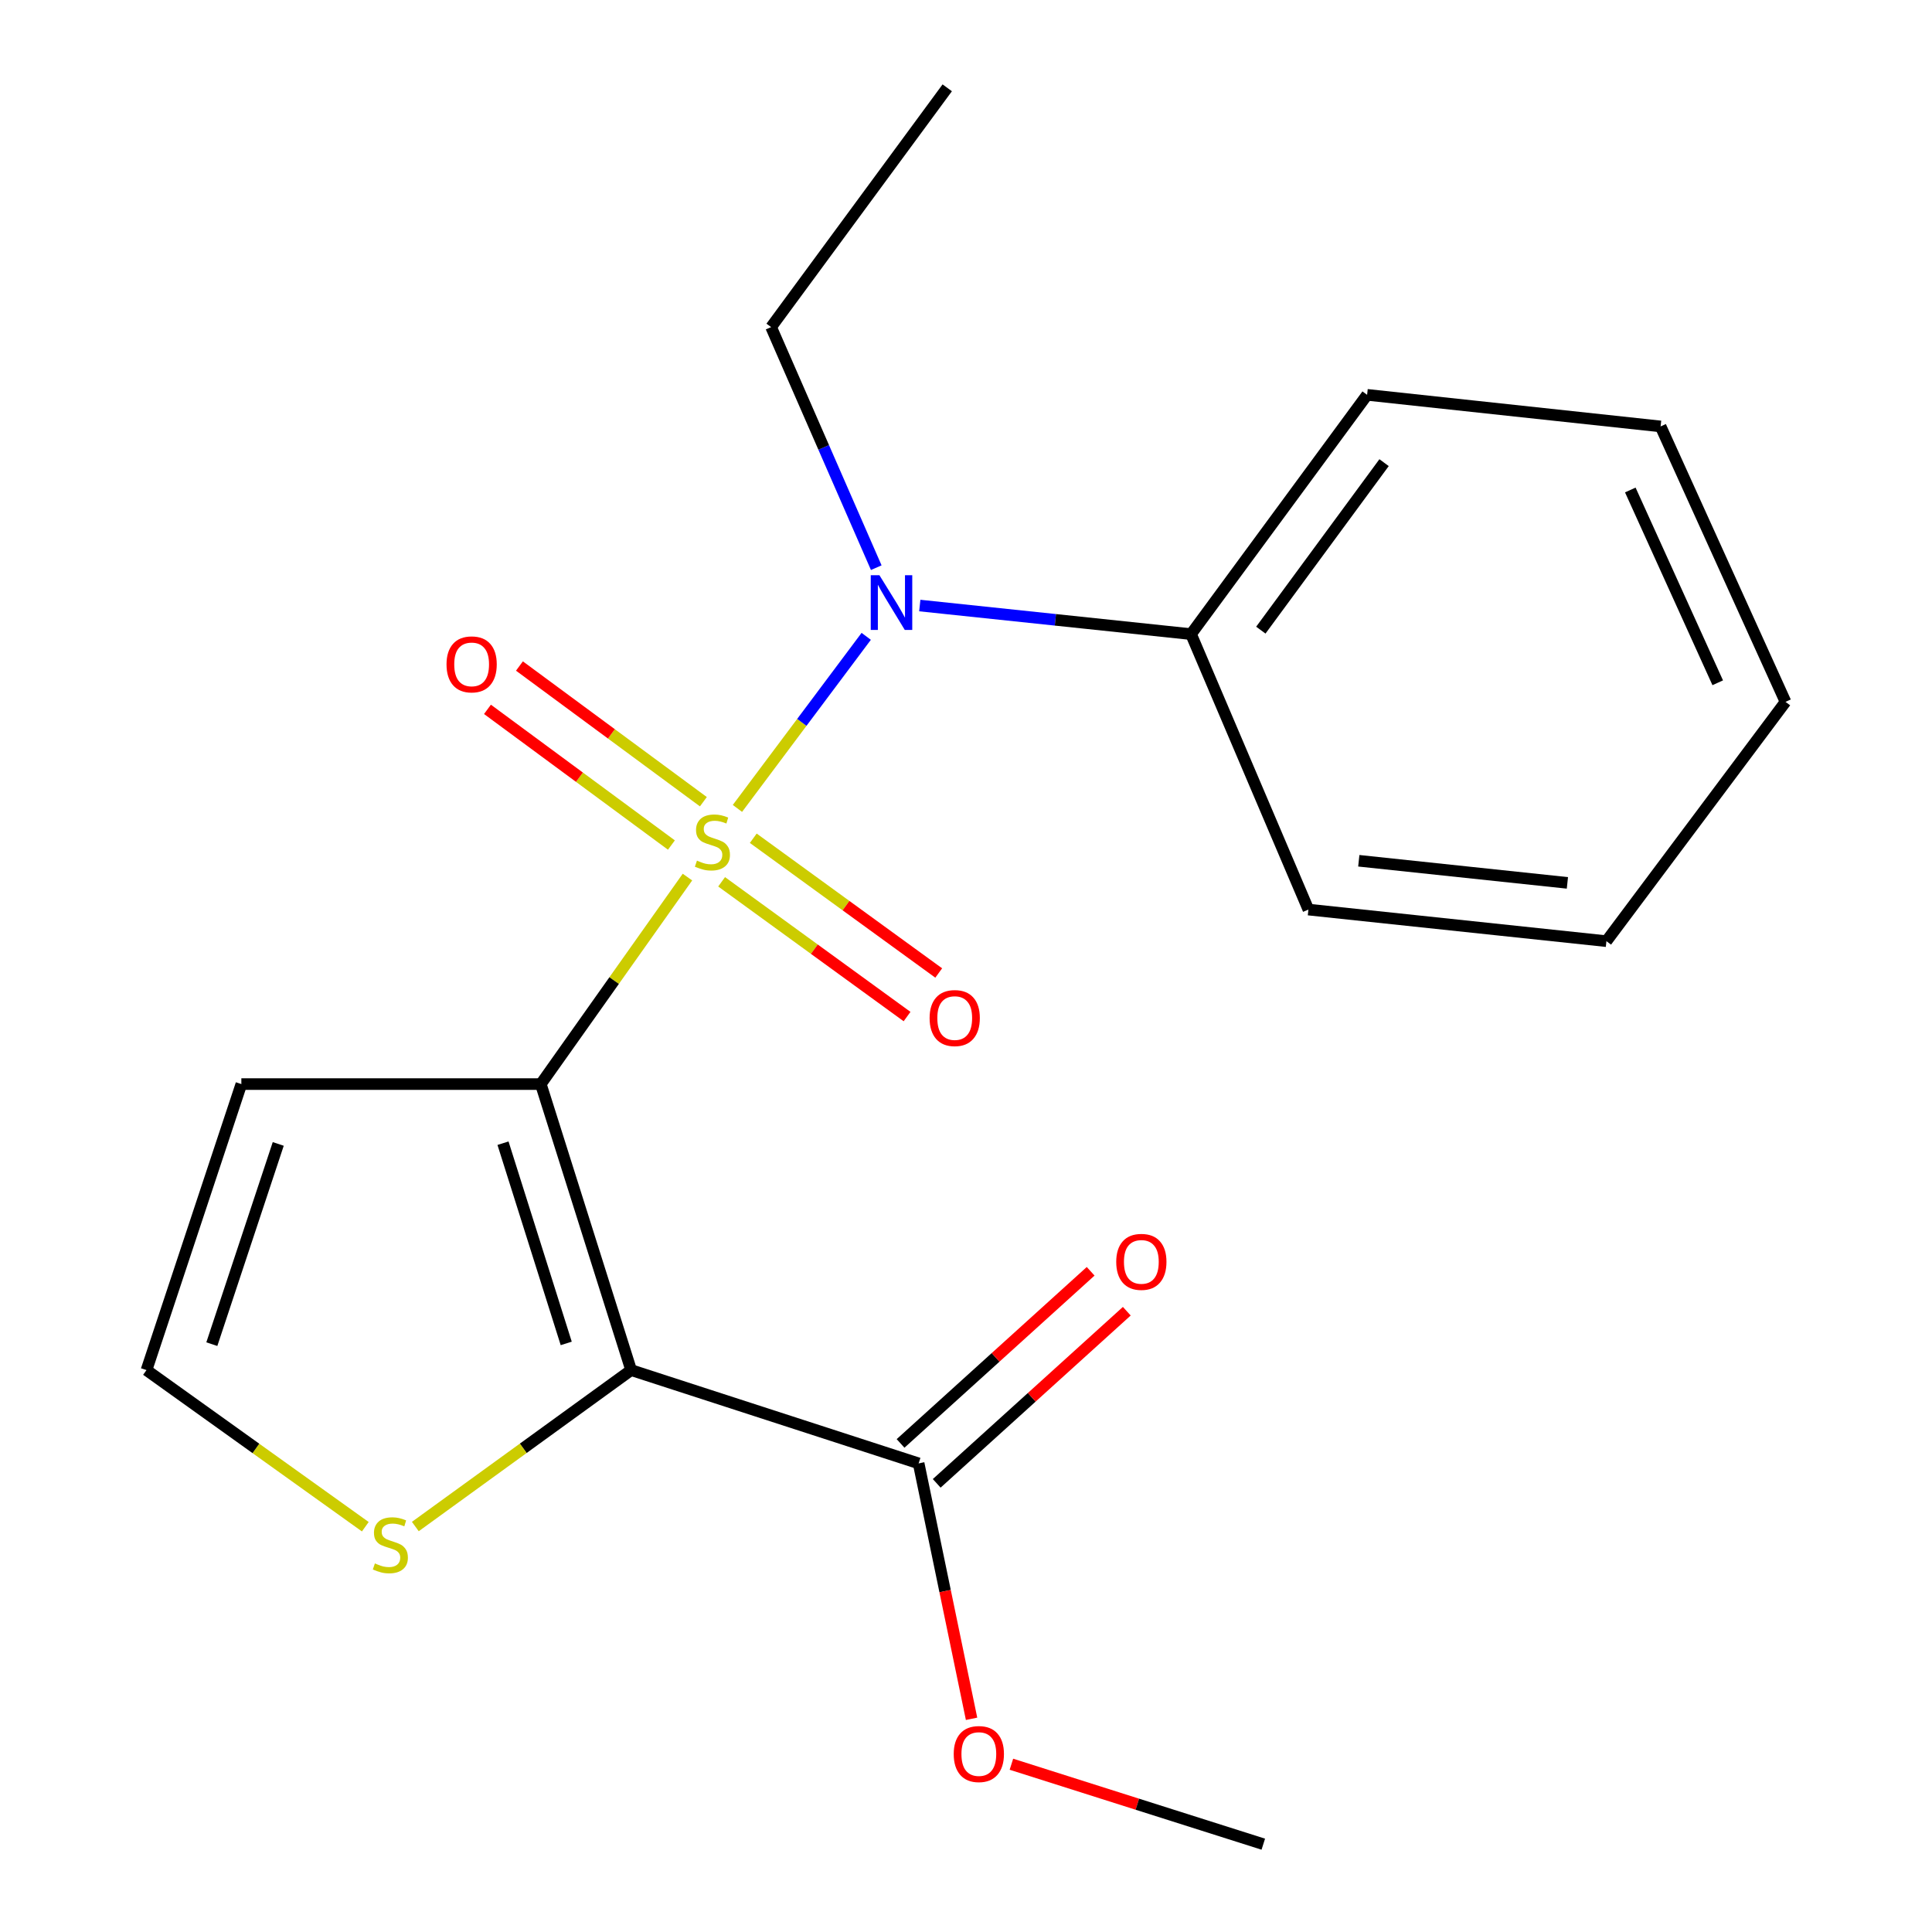 <?xml version='1.0' encoding='iso-8859-1'?>
<svg version='1.1' baseProfile='full'
              xmlns='http://www.w3.org/2000/svg'
                      xmlns:rdkit='http://www.rdkit.org/xml'
                      xmlns:xlink='http://www.w3.org/1999/xlink'
                  xml:space='preserve'
width='1000px' height='1000px' viewBox='0 0 1000 1000'>
<!-- END OF HEADER -->
<rect style='opacity:1.0;fill:#FFFFFF;stroke:none' width='1000' height='1000' x='0' y='0'> </rect>
<path class='bond-0' d='M 355.824,453.975 L 317.872,507.548' style='fill:none;fill-rule:evenodd;stroke:#CCCC00;stroke-width:6px;stroke-linecap:butt;stroke-linejoin:miter;stroke-opacity:1' />
<path class='bond-0' d='M 317.872,507.548 L 279.92,561.121' style='fill:none;fill-rule:evenodd;stroke:#000000;stroke-width:6px;stroke-linecap:butt;stroke-linejoin:miter;stroke-opacity:1' />
<path class='bond-2' d='M 381.693,418.436 L 415.023,373.903' style='fill:none;fill-rule:evenodd;stroke:#CCCC00;stroke-width:6px;stroke-linecap:butt;stroke-linejoin:miter;stroke-opacity:1' />
<path class='bond-2' d='M 415.023,373.903 L 448.353,329.37' style='fill:none;fill-rule:evenodd;stroke:#0000FF;stroke-width:6px;stroke-linecap:butt;stroke-linejoin:miter;stroke-opacity:1' />
<path class='bond-6' d='M 364.067,414.965 L 316.464,379.849' style='fill:none;fill-rule:evenodd;stroke:#CCCC00;stroke-width:6px;stroke-linecap:butt;stroke-linejoin:miter;stroke-opacity:1' />
<path class='bond-6' d='M 316.464,379.849 L 268.861,344.732' style='fill:none;fill-rule:evenodd;stroke:#FF0000;stroke-width:6px;stroke-linecap:butt;stroke-linejoin:miter;stroke-opacity:1' />
<path class='bond-6' d='M 347.52,437.396 L 299.917,402.279' style='fill:none;fill-rule:evenodd;stroke:#CCCC00;stroke-width:6px;stroke-linecap:butt;stroke-linejoin:miter;stroke-opacity:1' />
<path class='bond-6' d='M 299.917,402.279 L 252.314,367.163' style='fill:none;fill-rule:evenodd;stroke:#FF0000;stroke-width:6px;stroke-linecap:butt;stroke-linejoin:miter;stroke-opacity:1' />
<path class='bond-7' d='M 373.508,456.424 L 421.501,491.297' style='fill:none;fill-rule:evenodd;stroke:#CCCC00;stroke-width:6px;stroke-linecap:butt;stroke-linejoin:miter;stroke-opacity:1' />
<path class='bond-7' d='M 421.501,491.297 L 469.494,526.17' style='fill:none;fill-rule:evenodd;stroke:#FF0000;stroke-width:6px;stroke-linecap:butt;stroke-linejoin:miter;stroke-opacity:1' />
<path class='bond-7' d='M 389.893,433.875 L 437.886,468.748' style='fill:none;fill-rule:evenodd;stroke:#CCCC00;stroke-width:6px;stroke-linecap:butt;stroke-linejoin:miter;stroke-opacity:1' />
<path class='bond-7' d='M 437.886,468.748 L 485.879,503.621' style='fill:none;fill-rule:evenodd;stroke:#FF0000;stroke-width:6px;stroke-linecap:butt;stroke-linejoin:miter;stroke-opacity:1' />
<path class='bond-1' d='M 279.92,561.121 L 326.671,709.162' style='fill:none;fill-rule:evenodd;stroke:#000000;stroke-width:6px;stroke-linecap:butt;stroke-linejoin:miter;stroke-opacity:1' />
<path class='bond-1' d='M 260.353,591.721 L 293.078,695.35' style='fill:none;fill-rule:evenodd;stroke:#000000;stroke-width:6px;stroke-linecap:butt;stroke-linejoin:miter;stroke-opacity:1' />
<path class='bond-4' d='M 279.92,561.121 L 124.926,561.121' style='fill:none;fill-rule:evenodd;stroke:#000000;stroke-width:6px;stroke-linecap:butt;stroke-linejoin:miter;stroke-opacity:1' />
<path class='bond-3' d='M 326.671,709.162 L 475.486,757.446' style='fill:none;fill-rule:evenodd;stroke:#000000;stroke-width:6px;stroke-linecap:butt;stroke-linejoin:miter;stroke-opacity:1' />
<path class='bond-5' d='M 326.671,709.162 L 270.821,749.648' style='fill:none;fill-rule:evenodd;stroke:#000000;stroke-width:6px;stroke-linecap:butt;stroke-linejoin:miter;stroke-opacity:1' />
<path class='bond-5' d='M 270.821,749.648 L 214.972,790.133' style='fill:none;fill-rule:evenodd;stroke:#CCCC00;stroke-width:6px;stroke-linecap:butt;stroke-linejoin:miter;stroke-opacity:1' />
<path class='bond-9' d='M 476.079,313.425 L 546.28,320.822' style='fill:none;fill-rule:evenodd;stroke:#0000FF;stroke-width:6px;stroke-linecap:butt;stroke-linejoin:miter;stroke-opacity:1' />
<path class='bond-9' d='M 546.28,320.822 L 616.482,328.22' style='fill:none;fill-rule:evenodd;stroke:#000000;stroke-width:6px;stroke-linecap:butt;stroke-linejoin:miter;stroke-opacity:1' />
<path class='bond-12' d='M 453.552,293.832 L 426.34,231.57' style='fill:none;fill-rule:evenodd;stroke:#0000FF;stroke-width:6px;stroke-linecap:butt;stroke-linejoin:miter;stroke-opacity:1' />
<path class='bond-12' d='M 426.34,231.57 L 399.128,169.307' style='fill:none;fill-rule:evenodd;stroke:#000000;stroke-width:6px;stroke-linecap:butt;stroke-linejoin:miter;stroke-opacity:1' />
<path class='bond-10' d='M 484.841,767.777 L 534.035,723.229' style='fill:none;fill-rule:evenodd;stroke:#000000;stroke-width:6px;stroke-linecap:butt;stroke-linejoin:miter;stroke-opacity:1' />
<path class='bond-10' d='M 534.035,723.229 L 583.228,678.682' style='fill:none;fill-rule:evenodd;stroke:#FF0000;stroke-width:6px;stroke-linecap:butt;stroke-linejoin:miter;stroke-opacity:1' />
<path class='bond-10' d='M 466.131,747.116 L 515.324,702.568' style='fill:none;fill-rule:evenodd;stroke:#000000;stroke-width:6px;stroke-linecap:butt;stroke-linejoin:miter;stroke-opacity:1' />
<path class='bond-10' d='M 515.324,702.568 L 564.518,658.021' style='fill:none;fill-rule:evenodd;stroke:#FF0000;stroke-width:6px;stroke-linecap:butt;stroke-linejoin:miter;stroke-opacity:1' />
<path class='bond-11' d='M 475.486,757.446 L 489.184,823.549' style='fill:none;fill-rule:evenodd;stroke:#000000;stroke-width:6px;stroke-linecap:butt;stroke-linejoin:miter;stroke-opacity:1' />
<path class='bond-11' d='M 489.184,823.549 L 502.881,889.651' style='fill:none;fill-rule:evenodd;stroke:#FF0000;stroke-width:6px;stroke-linecap:butt;stroke-linejoin:miter;stroke-opacity:1' />
<path class='bond-8' d='M 124.926,561.121 L 75.822,709.162' style='fill:none;fill-rule:evenodd;stroke:#000000;stroke-width:6px;stroke-linecap:butt;stroke-linejoin:miter;stroke-opacity:1' />
<path class='bond-8' d='M 144.017,592.103 L 109.644,695.732' style='fill:none;fill-rule:evenodd;stroke:#000000;stroke-width:6px;stroke-linecap:butt;stroke-linejoin:miter;stroke-opacity:1' />
<path class='bond-20' d='M 189.083,790.228 L 132.452,749.695' style='fill:none;fill-rule:evenodd;stroke:#CCCC00;stroke-width:6px;stroke-linecap:butt;stroke-linejoin:miter;stroke-opacity:1' />
<path class='bond-20' d='M 132.452,749.695 L 75.822,709.162' style='fill:none;fill-rule:evenodd;stroke:#000000;stroke-width:6px;stroke-linecap:butt;stroke-linejoin:miter;stroke-opacity:1' />
<path class='bond-13' d='M 616.482,328.22 L 707.614,204.367' style='fill:none;fill-rule:evenodd;stroke:#000000;stroke-width:6px;stroke-linecap:butt;stroke-linejoin:miter;stroke-opacity:1' />
<path class='bond-13' d='M 652.603,326.161 L 716.395,239.464' style='fill:none;fill-rule:evenodd;stroke:#000000;stroke-width:6px;stroke-linecap:butt;stroke-linejoin:miter;stroke-opacity:1' />
<path class='bond-14' d='M 616.482,328.22 L 677.231,470.794' style='fill:none;fill-rule:evenodd;stroke:#000000;stroke-width:6px;stroke-linecap:butt;stroke-linejoin:miter;stroke-opacity:1' />
<path class='bond-15' d='M 523.505,913.163 L 588.692,933.854' style='fill:none;fill-rule:evenodd;stroke:#FF0000;stroke-width:6px;stroke-linecap:butt;stroke-linejoin:miter;stroke-opacity:1' />
<path class='bond-15' d='M 588.692,933.854 L 653.879,954.545' style='fill:none;fill-rule:evenodd;stroke:#000000;stroke-width:6px;stroke-linecap:butt;stroke-linejoin:miter;stroke-opacity:1' />
<path class='bond-16' d='M 399.128,169.307 L 490.291,45.455' style='fill:none;fill-rule:evenodd;stroke:#000000;stroke-width:6px;stroke-linecap:butt;stroke-linejoin:miter;stroke-opacity:1' />
<path class='bond-18' d='M 707.614,204.367 L 859.527,220.719' style='fill:none;fill-rule:evenodd;stroke:#000000;stroke-width:6px;stroke-linecap:butt;stroke-linejoin:miter;stroke-opacity:1' />
<path class='bond-17' d='M 677.231,470.794 L 831.482,487.147' style='fill:none;fill-rule:evenodd;stroke:#000000;stroke-width:6px;stroke-linecap:butt;stroke-linejoin:miter;stroke-opacity:1' />
<path class='bond-17' d='M 703.308,445.529 L 811.283,456.976' style='fill:none;fill-rule:evenodd;stroke:#000000;stroke-width:6px;stroke-linecap:butt;stroke-linejoin:miter;stroke-opacity:1' />
<path class='bond-19' d='M 831.482,487.147 L 924.178,363.279' style='fill:none;fill-rule:evenodd;stroke:#000000;stroke-width:6px;stroke-linecap:butt;stroke-linejoin:miter;stroke-opacity:1' />
<path class='bond-21' d='M 859.527,220.719 L 924.178,363.279' style='fill:none;fill-rule:evenodd;stroke:#000000;stroke-width:6px;stroke-linecap:butt;stroke-linejoin:miter;stroke-opacity:1' />
<path class='bond-21' d='M 843.839,253.616 L 889.095,353.407' style='fill:none;fill-rule:evenodd;stroke:#000000;stroke-width:6px;stroke-linecap:butt;stroke-linejoin:miter;stroke-opacity:1' />
<path  class='atom-0' d='M 360.745 445.455
Q 361.065 445.575, 362.385 446.135
Q 363.705 446.695, 365.145 447.055
Q 366.625 447.375, 368.065 447.375
Q 370.745 447.375, 372.305 446.095
Q 373.865 444.775, 373.865 442.495
Q 373.865 440.935, 373.065 439.975
Q 372.305 439.015, 371.105 438.495
Q 369.905 437.975, 367.905 437.375
Q 365.385 436.615, 363.865 435.895
Q 362.385 435.175, 361.305 433.655
Q 360.265 432.135, 360.265 429.575
Q 360.265 426.015, 362.665 423.815
Q 365.105 421.615, 369.905 421.615
Q 373.185 421.615, 376.905 423.175
L 375.985 426.255
Q 372.585 424.855, 370.025 424.855
Q 367.265 424.855, 365.745 426.015
Q 364.225 427.135, 364.265 429.095
Q 364.265 430.615, 365.025 431.535
Q 365.825 432.455, 366.945 432.975
Q 368.105 433.495, 370.025 434.095
Q 372.585 434.895, 374.105 435.695
Q 375.625 436.495, 376.705 438.135
Q 377.825 439.735, 377.825 442.495
Q 377.825 446.415, 375.185 448.535
Q 372.585 450.615, 368.225 450.615
Q 365.705 450.615, 363.785 450.055
Q 361.905 449.535, 359.665 448.615
L 360.745 445.455
' fill='#CCCC00'/>
<path  class='atom-3' d='M 455.181 297.722
L 464.461 312.722
Q 465.381 314.202, 466.861 316.882
Q 468.341 319.562, 468.421 319.722
L 468.421 297.722
L 472.181 297.722
L 472.181 326.042
L 468.301 326.042
L 458.341 309.642
Q 457.181 307.722, 455.941 305.522
Q 454.741 303.322, 454.381 302.642
L 454.381 326.042
L 450.701 326.042
L 450.701 297.722
L 455.181 297.722
' fill='#0000FF'/>
<path  class='atom-6' d='M 194.044 809.225
Q 194.364 809.345, 195.684 809.905
Q 197.004 810.465, 198.444 810.825
Q 199.924 811.145, 201.364 811.145
Q 204.044 811.145, 205.604 809.865
Q 207.164 808.545, 207.164 806.265
Q 207.164 804.705, 206.364 803.745
Q 205.604 802.785, 204.404 802.265
Q 203.204 801.745, 201.204 801.145
Q 198.684 800.385, 197.164 799.665
Q 195.684 798.945, 194.604 797.425
Q 193.564 795.905, 193.564 793.345
Q 193.564 789.785, 195.964 787.585
Q 198.404 785.385, 203.204 785.385
Q 206.484 785.385, 210.204 786.945
L 209.284 790.025
Q 205.884 788.625, 203.324 788.625
Q 200.564 788.625, 199.044 789.785
Q 197.524 790.905, 197.564 792.865
Q 197.564 794.385, 198.324 795.305
Q 199.124 796.225, 200.244 796.745
Q 201.404 797.265, 203.324 797.865
Q 205.884 798.665, 207.404 799.465
Q 208.924 800.265, 210.004 801.905
Q 211.124 803.505, 211.124 806.265
Q 211.124 810.185, 208.484 812.305
Q 205.884 814.385, 201.524 814.385
Q 199.004 814.385, 197.084 813.825
Q 195.204 813.305, 192.964 812.385
L 194.044 809.225
' fill='#CCCC00'/>
<path  class='atom-7' d='M 231.118 343.878
Q 231.118 337.078, 234.478 333.278
Q 237.838 329.478, 244.118 329.478
Q 250.398 329.478, 253.758 333.278
Q 257.118 337.078, 257.118 343.878
Q 257.118 350.758, 253.718 354.678
Q 250.318 358.558, 244.118 358.558
Q 237.878 358.558, 234.478 354.678
Q 231.118 350.798, 231.118 343.878
M 244.118 355.358
Q 248.438 355.358, 250.758 352.478
Q 253.118 349.558, 253.118 343.878
Q 253.118 338.318, 250.758 335.518
Q 248.438 332.678, 244.118 332.678
Q 239.798 332.678, 237.438 335.478
Q 235.118 338.278, 235.118 343.878
Q 235.118 349.598, 237.438 352.478
Q 239.798 355.358, 244.118 355.358
' fill='#FF0000'/>
<path  class='atom-8' d='M 481.162 526.947
Q 481.162 520.147, 484.522 516.347
Q 487.882 512.547, 494.162 512.547
Q 500.442 512.547, 503.802 516.347
Q 507.162 520.147, 507.162 526.947
Q 507.162 533.827, 503.762 537.747
Q 500.362 541.627, 494.162 541.627
Q 487.922 541.627, 484.522 537.747
Q 481.162 533.867, 481.162 526.947
M 494.162 538.427
Q 498.482 538.427, 500.802 535.547
Q 503.162 532.627, 503.162 526.947
Q 503.162 521.387, 500.802 518.587
Q 498.482 515.747, 494.162 515.747
Q 489.842 515.747, 487.482 518.547
Q 485.162 521.347, 485.162 526.947
Q 485.162 532.667, 487.482 535.547
Q 489.842 538.427, 494.162 538.427
' fill='#FF0000'/>
<path  class='atom-11' d='M 577.76 653.139
Q 577.76 646.339, 581.12 642.539
Q 584.48 638.739, 590.76 638.739
Q 597.04 638.739, 600.4 642.539
Q 603.76 646.339, 603.76 653.139
Q 603.76 660.019, 600.36 663.939
Q 596.96 667.819, 590.76 667.819
Q 584.52 667.819, 581.12 663.939
Q 577.76 660.059, 577.76 653.139
M 590.76 664.619
Q 595.08 664.619, 597.4 661.739
Q 599.76 658.819, 599.76 653.139
Q 599.76 647.579, 597.4 644.779
Q 595.08 641.939, 590.76 641.939
Q 586.44 641.939, 584.08 644.739
Q 581.76 647.539, 581.76 653.139
Q 581.76 658.859, 584.08 661.739
Q 586.44 664.619, 590.76 664.619
' fill='#FF0000'/>
<path  class='atom-12' d='M 493.643 907.89
Q 493.643 901.09, 497.003 897.29
Q 500.363 893.49, 506.643 893.49
Q 512.923 893.49, 516.283 897.29
Q 519.643 901.09, 519.643 907.89
Q 519.643 914.77, 516.243 918.69
Q 512.843 922.57, 506.643 922.57
Q 500.403 922.57, 497.003 918.69
Q 493.643 914.81, 493.643 907.89
M 506.643 919.37
Q 510.963 919.37, 513.283 916.49
Q 515.643 913.57, 515.643 907.89
Q 515.643 902.33, 513.283 899.53
Q 510.963 896.69, 506.643 896.69
Q 502.323 896.69, 499.963 899.49
Q 497.643 902.29, 497.643 907.89
Q 497.643 913.61, 499.963 916.49
Q 502.323 919.37, 506.643 919.37
' fill='#FF0000'/>
</svg>
